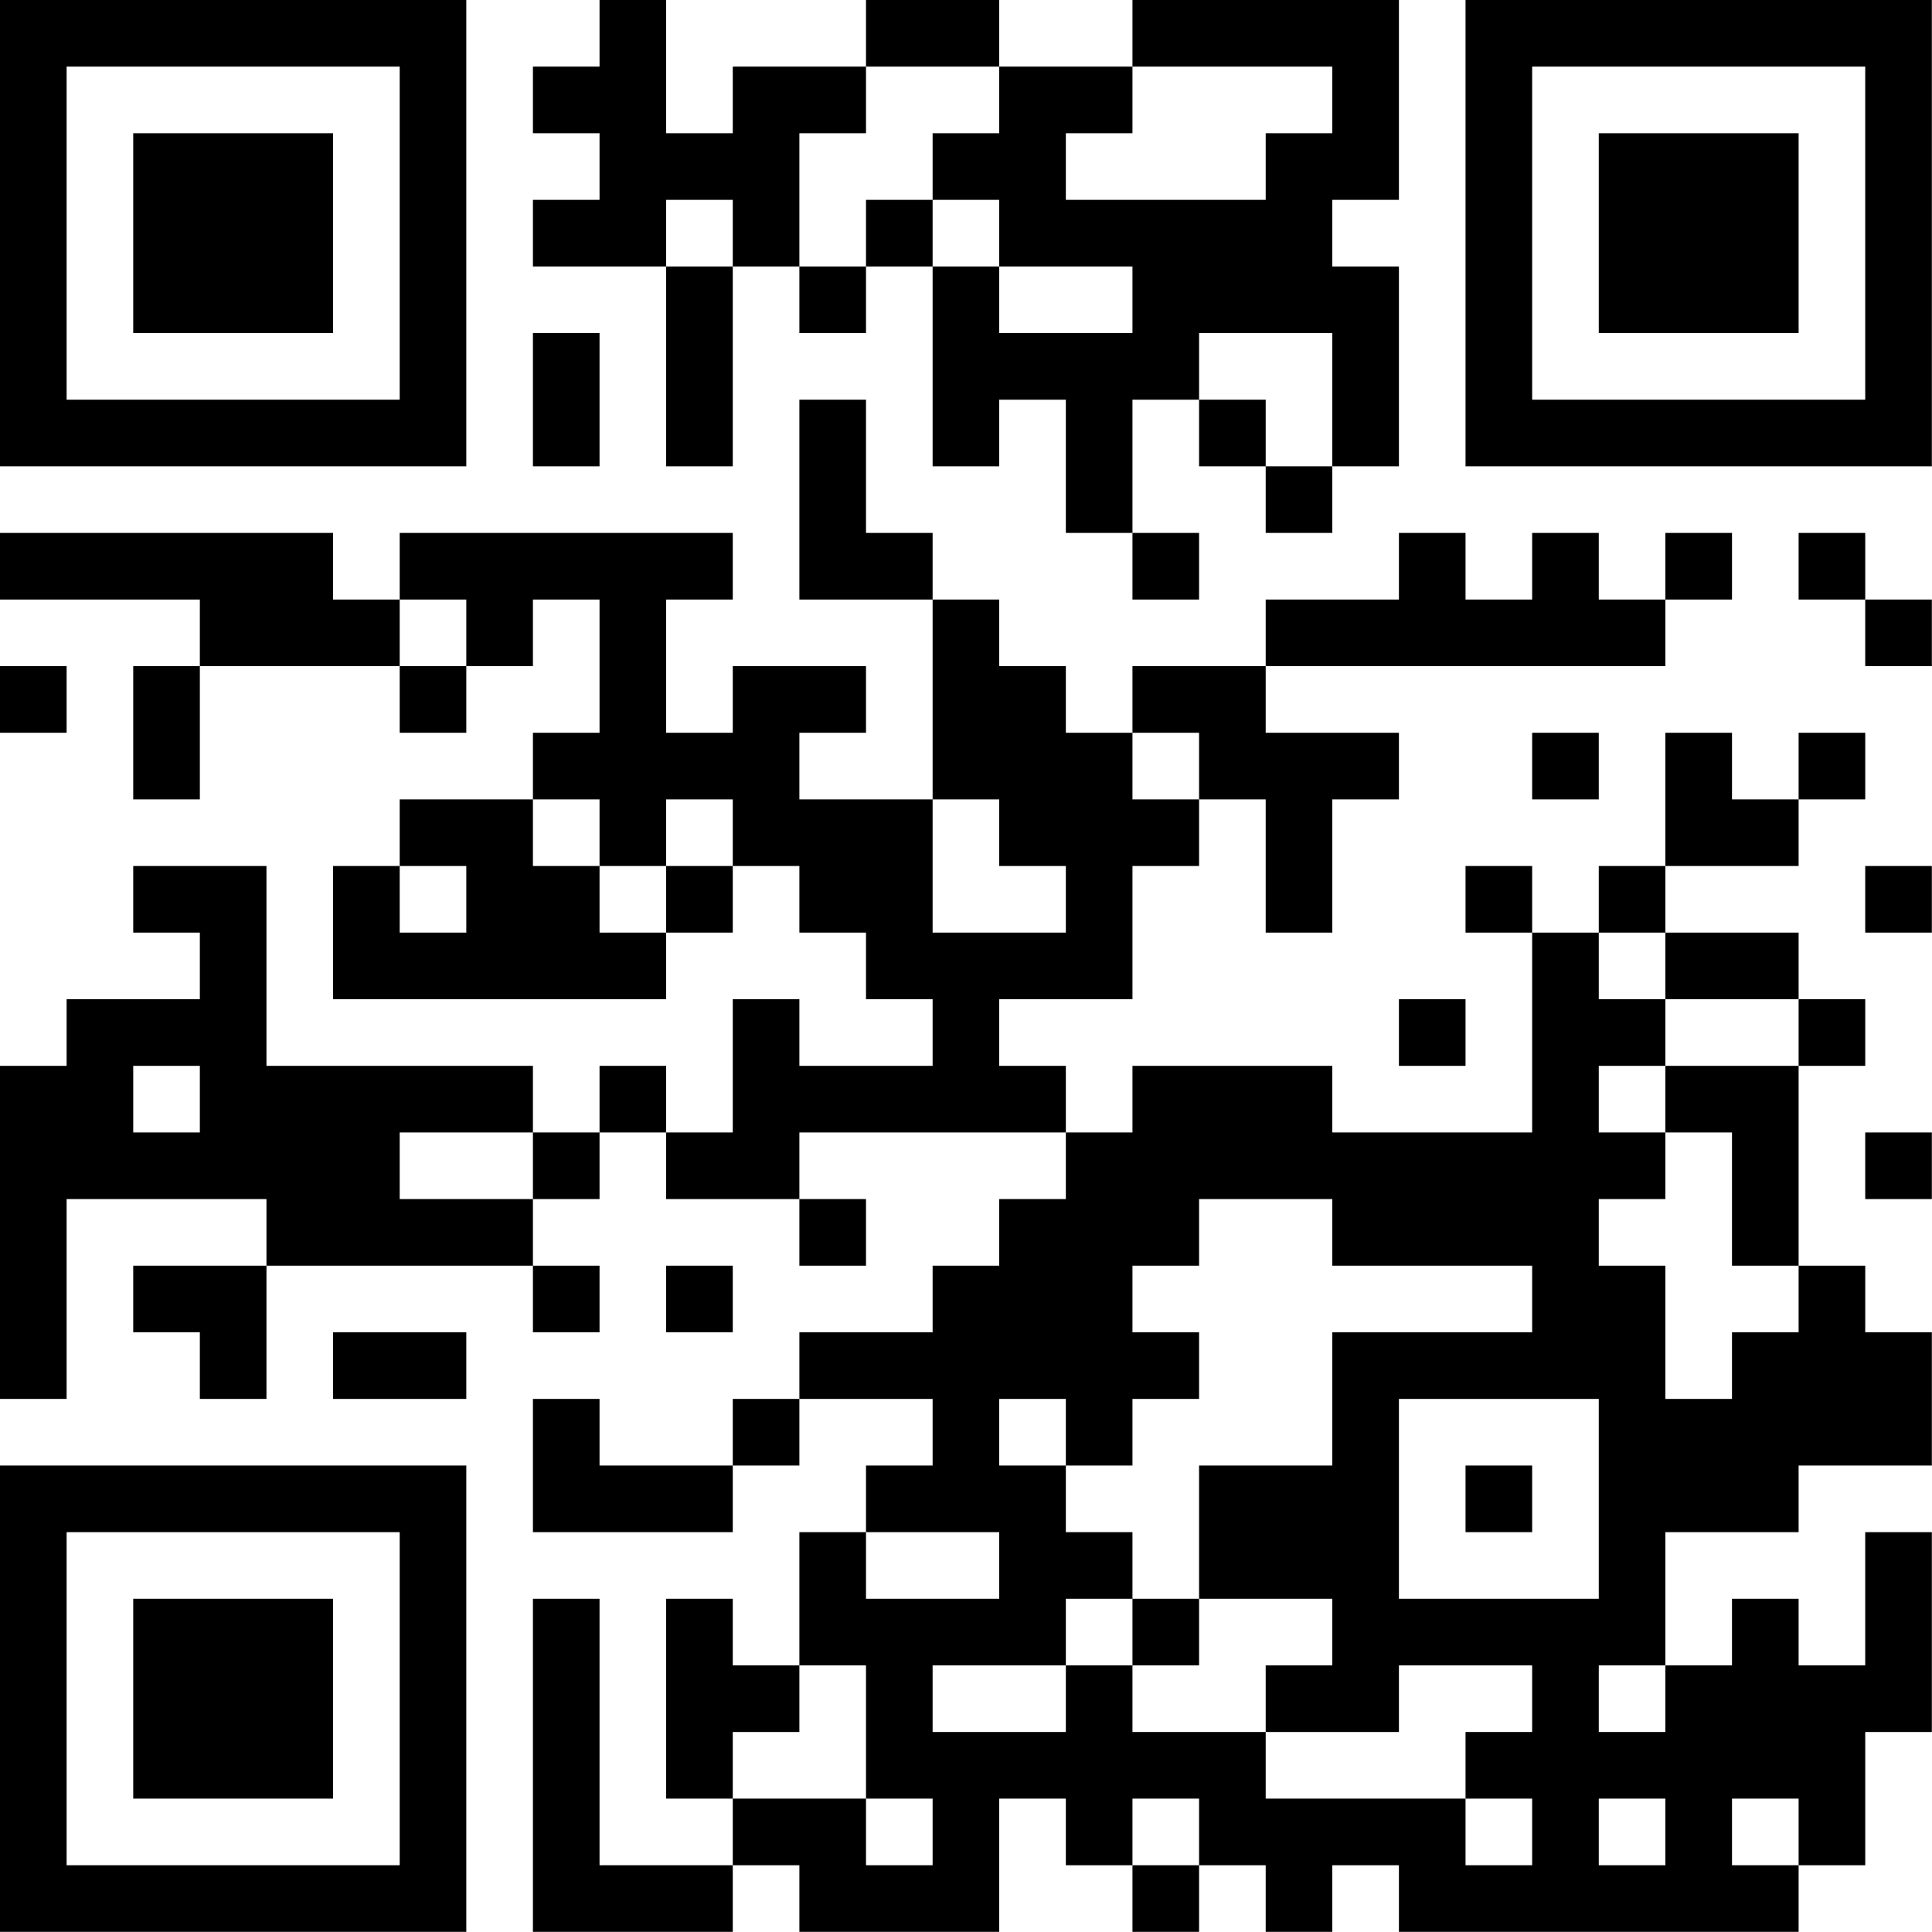 <?xml version="1.0" encoding="UTF-8"?>
<svg xmlns="http://www.w3.org/2000/svg" version="1.1" width="100" height="100" viewBox="0 0 100 100"><rect x="0" y="0" width="100" height="100" fill="#ffffff"/><g transform="scale(3.448)"><g transform="translate(0,0)"><path fill-rule="evenodd" d="M9 0L9 1L8 1L8 2L9 2L9 3L8 3L8 4L10 4L10 7L11 7L11 4L12 4L12 5L13 5L13 4L14 4L14 7L15 7L15 6L16 6L16 8L17 8L17 9L18 9L18 8L17 8L17 6L18 6L18 7L19 7L19 8L20 8L20 7L21 7L21 4L20 4L20 3L21 3L21 0L17 0L17 1L15 1L15 0L13 0L13 1L11 1L11 2L10 2L10 0ZM13 1L13 2L12 2L12 4L13 4L13 3L14 3L14 4L15 4L15 5L17 5L17 4L15 4L15 3L14 3L14 2L15 2L15 1ZM17 1L17 2L16 2L16 3L19 3L19 2L20 2L20 1ZM10 3L10 4L11 4L11 3ZM8 5L8 7L9 7L9 5ZM18 5L18 6L19 6L19 7L20 7L20 5ZM12 6L12 9L14 9L14 12L12 12L12 11L13 11L13 10L11 10L11 11L10 11L10 9L11 9L11 8L6 8L6 9L5 9L5 8L0 8L0 9L3 9L3 10L2 10L2 12L3 12L3 10L6 10L6 11L7 11L7 10L8 10L8 9L9 9L9 11L8 11L8 12L6 12L6 13L5 13L5 15L10 15L10 14L11 14L11 13L12 13L12 14L13 14L13 15L14 15L14 16L12 16L12 15L11 15L11 17L10 17L10 16L9 16L9 17L8 17L8 16L4 16L4 13L2 13L2 14L3 14L3 15L1 15L1 16L0 16L0 21L1 21L1 18L4 18L4 19L2 19L2 20L3 20L3 21L4 21L4 19L8 19L8 20L9 20L9 19L8 19L8 18L9 18L9 17L10 17L10 18L12 18L12 19L13 19L13 18L12 18L12 17L16 17L16 18L15 18L15 19L14 19L14 20L12 20L12 21L11 21L11 22L9 22L9 21L8 21L8 23L11 23L11 22L12 22L12 21L14 21L14 22L13 22L13 23L12 23L12 25L11 25L11 24L10 24L10 27L11 27L11 28L9 28L9 24L8 24L8 29L11 29L11 28L12 28L12 29L15 29L15 27L16 27L16 28L17 28L17 29L18 29L18 28L19 28L19 29L20 29L20 28L21 28L21 29L27 29L27 28L28 28L28 26L29 26L29 23L28 23L28 25L27 25L27 24L26 24L26 25L25 25L25 23L27 23L27 22L29 22L29 20L28 20L28 19L27 19L27 16L28 16L28 15L27 15L27 14L25 14L25 13L27 13L27 12L28 12L28 11L27 11L27 12L26 12L26 11L25 11L25 13L24 13L24 14L23 14L23 13L22 13L22 14L23 14L23 17L20 17L20 16L17 16L17 17L16 17L16 16L15 16L15 15L17 15L17 13L18 13L18 12L19 12L19 14L20 14L20 12L21 12L21 11L19 11L19 10L25 10L25 9L26 9L26 8L25 8L25 9L24 9L24 8L23 8L23 9L22 9L22 8L21 8L21 9L19 9L19 10L17 10L17 11L16 11L16 10L15 10L15 9L14 9L14 8L13 8L13 6ZM27 8L27 9L28 9L28 10L29 10L29 9L28 9L28 8ZM6 9L6 10L7 10L7 9ZM0 10L0 11L1 11L1 10ZM17 11L17 12L18 12L18 11ZM23 11L23 12L24 12L24 11ZM8 12L8 13L9 13L9 14L10 14L10 13L11 13L11 12L10 12L10 13L9 13L9 12ZM14 12L14 14L16 14L16 13L15 13L15 12ZM6 13L6 14L7 14L7 13ZM28 13L28 14L29 14L29 13ZM24 14L24 15L25 15L25 16L24 16L24 17L25 17L25 18L24 18L24 19L25 19L25 21L26 21L26 20L27 20L27 19L26 19L26 17L25 17L25 16L27 16L27 15L25 15L25 14ZM21 15L21 16L22 16L22 15ZM2 16L2 17L3 17L3 16ZM6 17L6 18L8 18L8 17ZM28 17L28 18L29 18L29 17ZM18 18L18 19L17 19L17 20L18 20L18 21L17 21L17 22L16 22L16 21L15 21L15 22L16 22L16 23L17 23L17 24L16 24L16 25L14 25L14 26L16 26L16 25L17 25L17 26L19 26L19 27L22 27L22 28L23 28L23 27L22 27L22 26L23 26L23 25L21 25L21 26L19 26L19 25L20 25L20 24L18 24L18 22L20 22L20 20L23 20L23 19L20 19L20 18ZM10 19L10 20L11 20L11 19ZM5 20L5 21L7 21L7 20ZM21 21L21 24L24 24L24 21ZM22 22L22 23L23 23L23 22ZM13 23L13 24L15 24L15 23ZM17 24L17 25L18 25L18 24ZM12 25L12 26L11 26L11 27L13 27L13 28L14 28L14 27L13 27L13 25ZM24 25L24 26L25 26L25 25ZM17 27L17 28L18 28L18 27ZM24 27L24 28L25 28L25 27ZM26 27L26 28L27 28L27 27ZM0 0L0 7L7 7L7 0ZM1 1L1 6L6 6L6 1ZM2 2L2 5L5 5L5 2ZM22 0L22 7L29 7L29 0ZM23 1L23 6L28 6L28 1ZM24 2L24 5L27 5L27 2ZM0 22L0 29L7 29L7 22ZM1 23L1 28L6 28L6 23ZM2 24L2 27L5 27L5 24Z" fill="#000000"/></g></g></svg>
